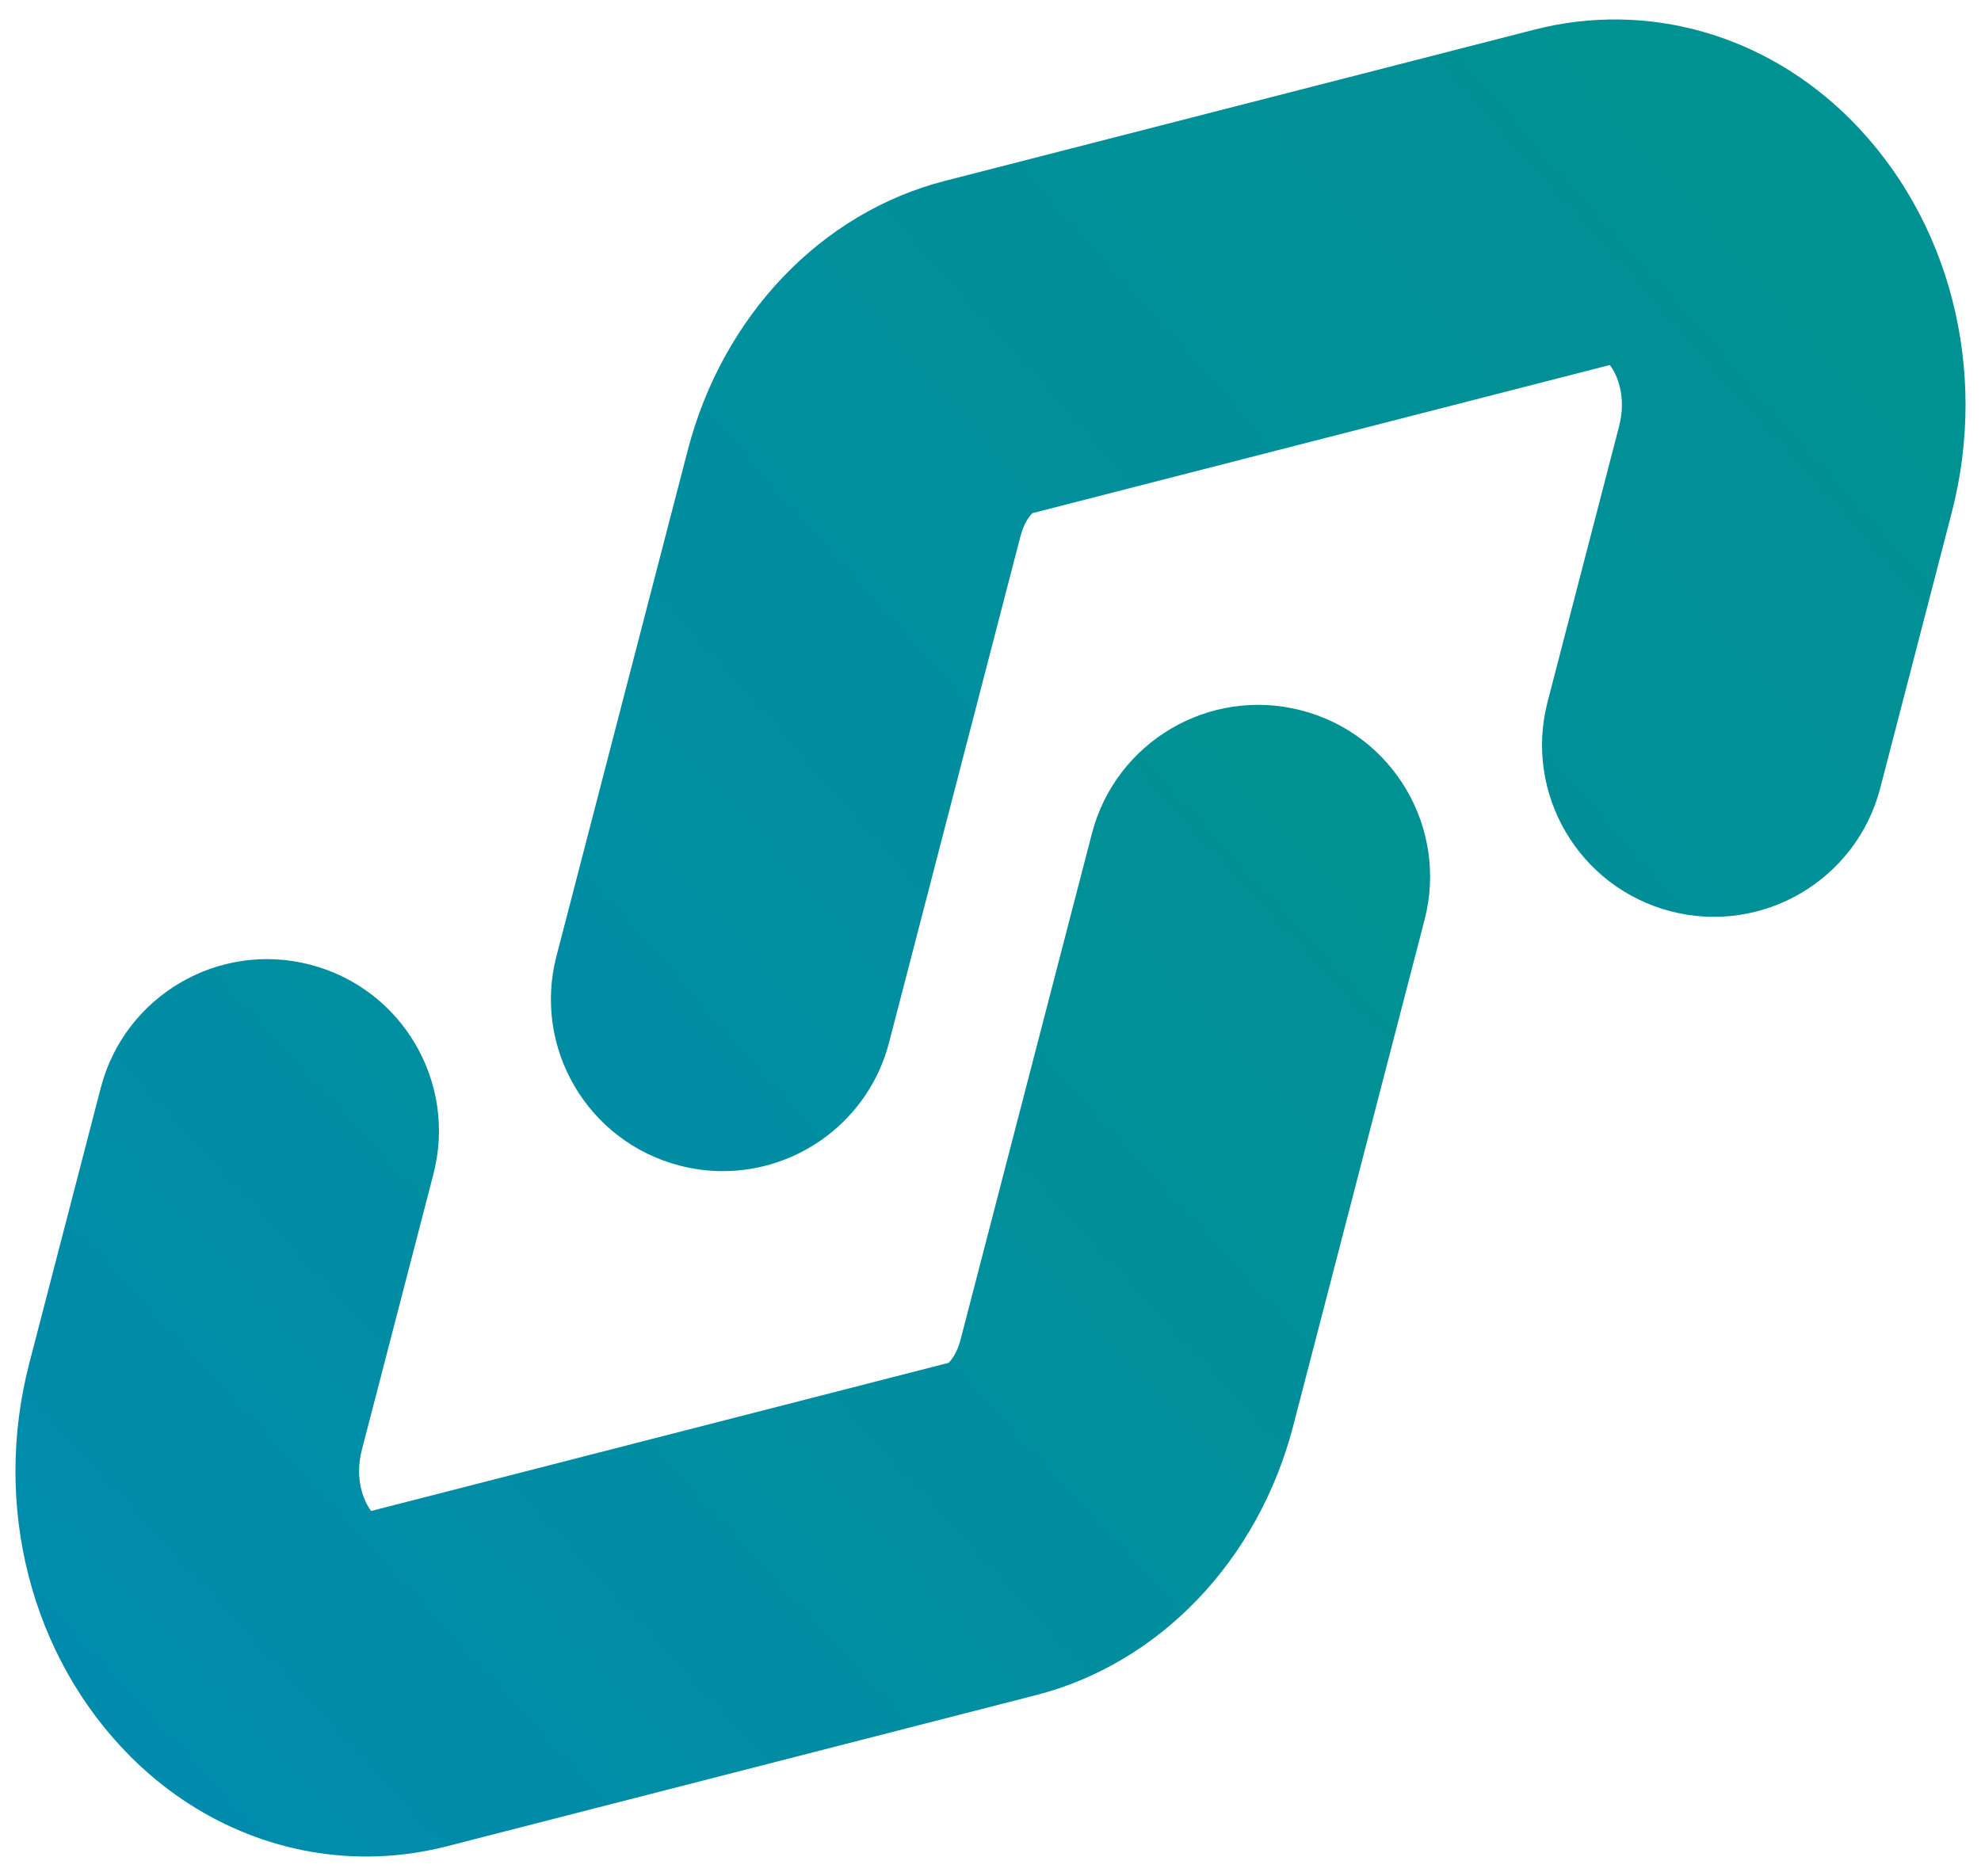 <?xml version="1.0" encoding="UTF-8"?>
<svg id="_xF91C_迹_x5F_1" xmlns="http://www.w3.org/2000/svg" version="1.1" xmlns:xlink="http://www.w3.org/1999/xlink" viewBox="0 0 288.221 273">
  <!-- Generator: Adobe Illustrator 29.5.0, SVG Export Plug-In . SVG Version: 2.1.0 Build 137)  -->
  <defs>
    <style>
      .st0 {
        fill: url(#_무제_그라디언트);
      }

      .st1 {
        fill: url(#_무제_그라디언트_2);
      }
    </style>
    <linearGradient id="_무제_그라디언트" data-name="무제 그라디언트" x1="1.851" y1="19.694" x2="262.72" y2="252.39" gradientTransform="translate(0 271.071) scale(1 -1)" gradientUnits="userSpaceOnUse">
      <stop offset="0" stop-color="#008bae"/>
      <stop offset=".994" stop-color="#009192"/>
    </linearGradient>
    <linearGradient id="_무제_그라디언트_2" data-name="무제 그라디언트 2" x1="11.472" y1="1.382" x2="188.864" y2="165.556" gradientTransform="translate(0 271.071) scale(1 -1)" gradientUnits="userSpaceOnUse">
      <stop offset=".005" stop-color="#008bae"/>
      <stop offset="1" stop-color="#009192"/>
    </linearGradient>
  </defs>
  <path class="st0" d="M105.175,170.429c-2.078,0-4.19-.261-6.296-.807-13.364-3.468-21.388-17.113-17.92-30.478l19.104-73.628c5.074-19.556,19.404-34.572,37.397-39.189L223.237,4.315c16.438-4.216,33.64.674,46.018,13.084,14.463,14.502,20.098,36.423,14.705,57.21l-10.401,40.087c-3.468,13.364-17.114,21.392-30.478,17.919-13.365-3.468-21.388-17.112-17.92-30.477l10.401-40.086c1.135-4.373-.312-7.587-1.344-8.935l-83.99,21.554c-.389.338-1.248,1.401-1.768,3.403l-19.104,73.627c-2.921,11.26-13.066,18.728-24.182,18.728ZM150.34,74.584h0Z"/>
  <path class="st1" d="M53.272,270.169c-12.59,0-24.855-5.093-34.308-14.57-14.463-14.502-20.097-36.423-14.703-57.21l10.401-40.085c3.468-13.365,17.111-21.395,30.478-17.92,13.364,3.467,21.388,17.112,17.92,30.477l-10.401,40.086c-1.135,4.374.312,7.589,1.344,8.936l83.99-21.554c.389-.338,1.248-1.4,1.768-3.403l19.104-73.628c3.467-13.363,17.111-21.388,30.478-17.919,13.365,3.468,21.388,17.113,17.92,30.478l-19.104,73.627c-5.074,19.555-19.403,34.571-37.396,39.188l-85.777,22.013c-3.886.998-7.814,1.485-11.712,1.485ZM137.88,198.414c0,.001-0.0.001-0.0.001,0,0,0,0,0-.001Z"/>
</svg>